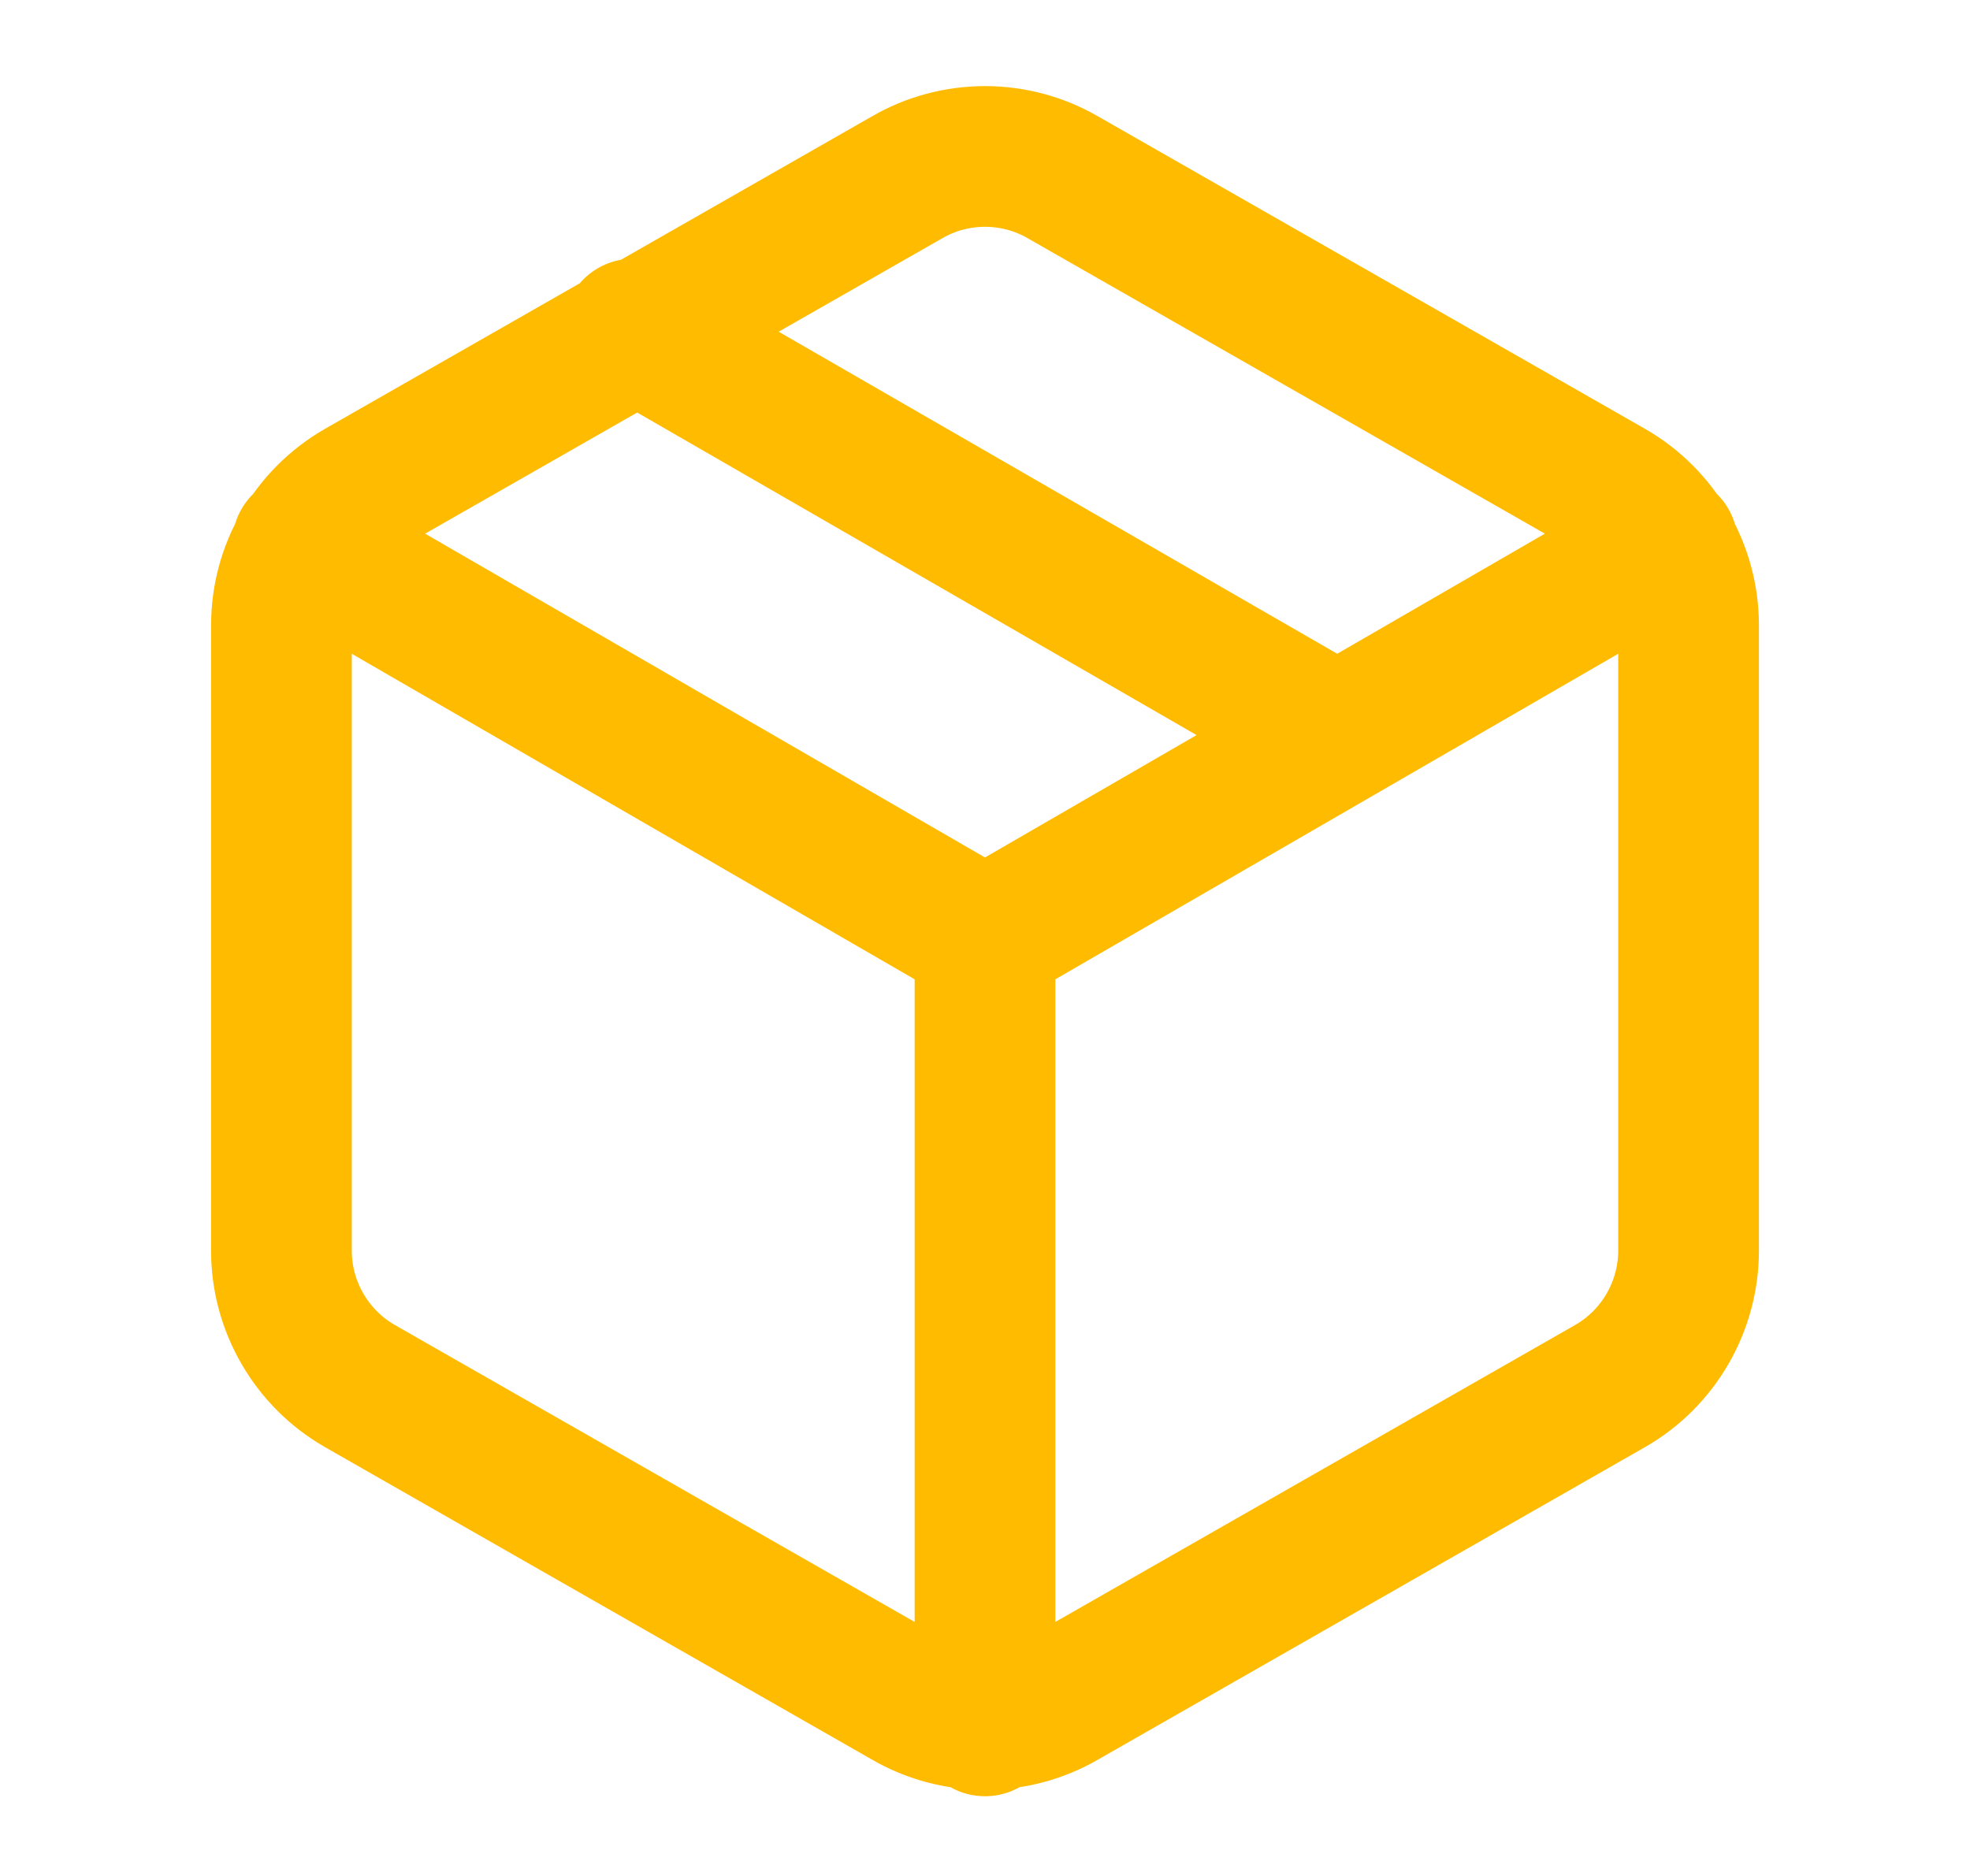 <svg width="21" height="20" viewBox="0 0 21 20" fill="none" xmlns="http://www.w3.org/2000/svg">
<path d="M14.25 7.833L6.75 3.508M3.225 5.8L10.5 10.008L17.775 5.8M10.5 18.4V10M18 13.333V6.667C18 6.374 17.922 6.087 17.776 5.834C17.63 5.581 17.42 5.371 17.167 5.225L11.333 1.892C11.08 1.745 10.793 1.668 10.5 1.668C10.207 1.668 9.92 1.745 9.667 1.892L3.833 5.225C3.58 5.371 3.37 5.581 3.224 5.834C3.077 6.087 3 6.374 3 6.667V13.333C3 13.626 3.077 13.913 3.224 14.166C3.37 14.419 3.58 14.629 3.833 14.775L9.667 18.108C9.92 18.255 10.207 18.332 10.5 18.332C10.793 18.332 11.08 18.255 11.333 18.108L17.167 14.775C17.42 14.629 17.63 14.419 17.776 14.166C17.922 13.913 18 13.626 18 13.333Z" stroke="#FFBB00" stroke-width="1.5" stroke-linecap="round" stroke-linejoin="round"/>
</svg>
